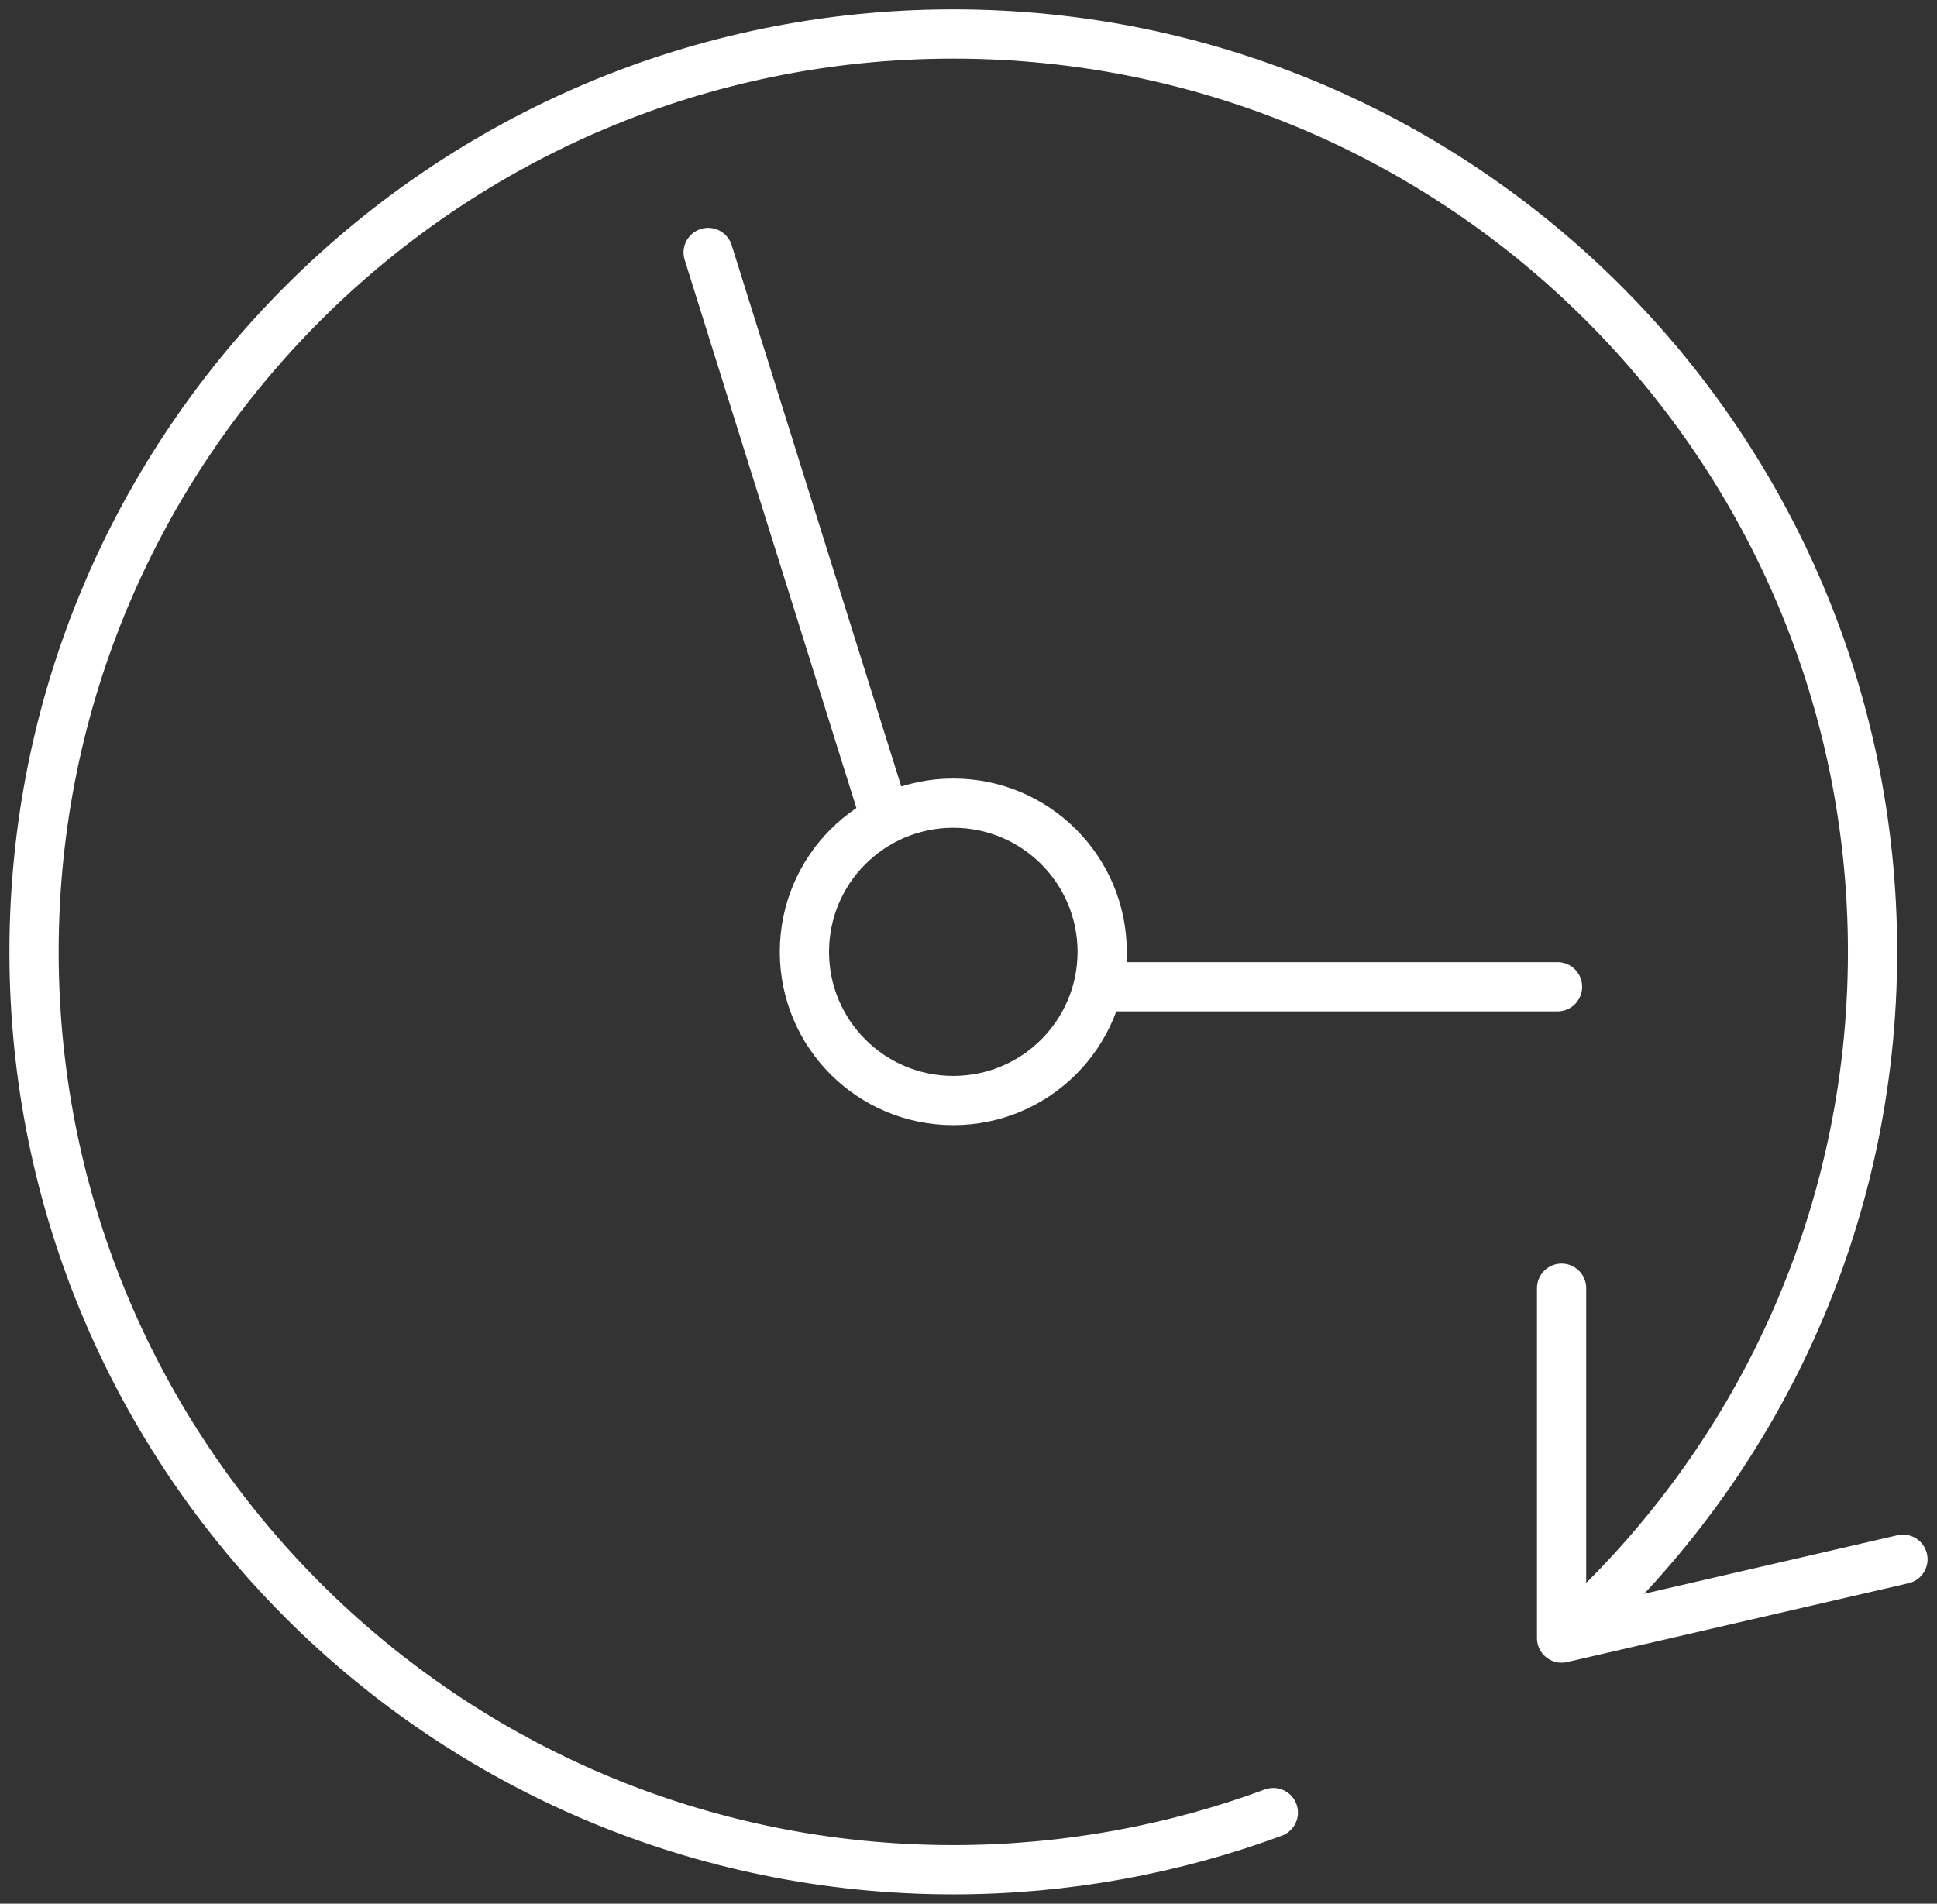 <?xml version="1.0" encoding="UTF-8"?>
<svg xmlns="http://www.w3.org/2000/svg" width="59" height="58" viewBox="0 0 59 58" fill="none">
  <rect x="0" y="0" width="59" height="58" fill="#333333" stroke="none"/>
  <g clip-path="url(#clip0_7265_658)">
    <path d="M38.785 55.224C35.757 56.343 32.466 56.964 29.037 56.964C13.578 56.964 1.037 44.439 1.037 29C1.037 13.561 13.578 1.036 29.037 1.036C44.495 1.036 57.037 13.561 57.037 29C57.037 37.203 53.497 44.577 47.869 49.687" stroke="white" stroke-width="1.5" stroke-linecap="round" stroke-linejoin="round"></path>
    <path d="M29.037 33.529C31.542 33.529 33.572 31.501 33.572 29C33.572 26.498 31.542 24.47 29.037 24.47C26.532 24.47 24.502 26.498 24.502 29C24.502 31.501 26.532 33.529 29.037 33.529Z" stroke="white" stroke-width="1.5" stroke-linecap="round" stroke-linejoin="round"></path>
    <path d="M21.57 7.692L26.908 24.733" stroke="white" stroke-width="1.5" stroke-linecap="round" stroke-linejoin="round"></path>
    <path d="M33.572 30.064H47.441" stroke="white" stroke-width="1.5" stroke-linecap="round" stroke-linejoin="round"></path>
    <path d="M47.565 39.247V49.907L57.963 47.505" stroke="white" stroke-width="1.5" stroke-linecap="round" stroke-linejoin="round"></path>
  </g>
  <defs>
    <clipPath id="clip0_7265_658">
      <rect width="59" height="58" fill="white"></rect>
    </clipPath>
  </defs>
</svg>
